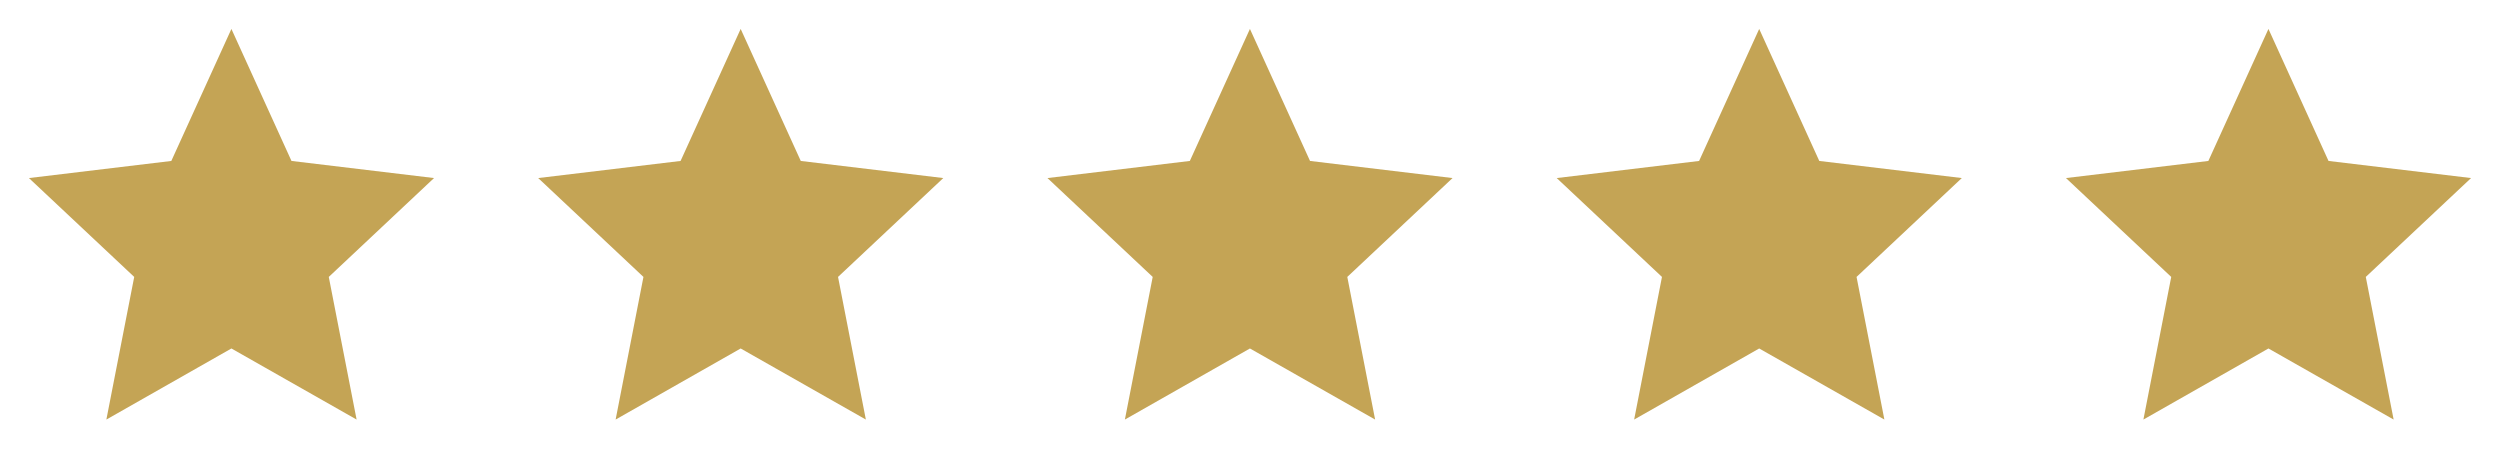 <svg width="108" height="20" viewBox="0 0 108 20" fill="none" xmlns="http://www.w3.org/2000/svg">
<path d="M18.75 7.692L12.592 6.953L9.997 1.25L7.401 6.953L1.25 7.692L5.798 11.963L4.595 18.125L9.997 15.054L15.405 18.125L14.203 11.963L18.75 7.692Z" fill="#C4A455"/>
<path d="M40.75 7.692L34.593 6.953L31.997 1.25L29.401 6.953L23.25 7.692L27.797 11.963L26.595 18.125L31.997 15.054L37.405 18.125L36.203 11.963L40.75 7.692Z" fill="#C4A455"/>
<path d="M62.75 7.692L56.593 6.953L53.997 1.25L51.401 6.953L45.25 7.692L49.797 11.963L48.595 18.125L53.997 15.054L59.405 18.125L58.203 11.963L62.75 7.692Z" fill="#C4A455"/>
<path d="M84.75 7.692L78.593 6.953L75.997 1.25L73.401 6.953L67.25 7.692L71.797 11.963L70.595 18.125L75.997 15.054L81.405 18.125L80.203 11.963L84.75 7.692Z" fill="#C4A455"/>
<path d="M106.75 7.692L100.592 6.953L97.997 1.25L95.401 6.953L89.25 7.692L93.797 11.963L92.595 18.125L97.997 15.054L103.405 18.125L102.202 11.963L106.75 7.692Z" fill="#C4A455"/>
</svg>
